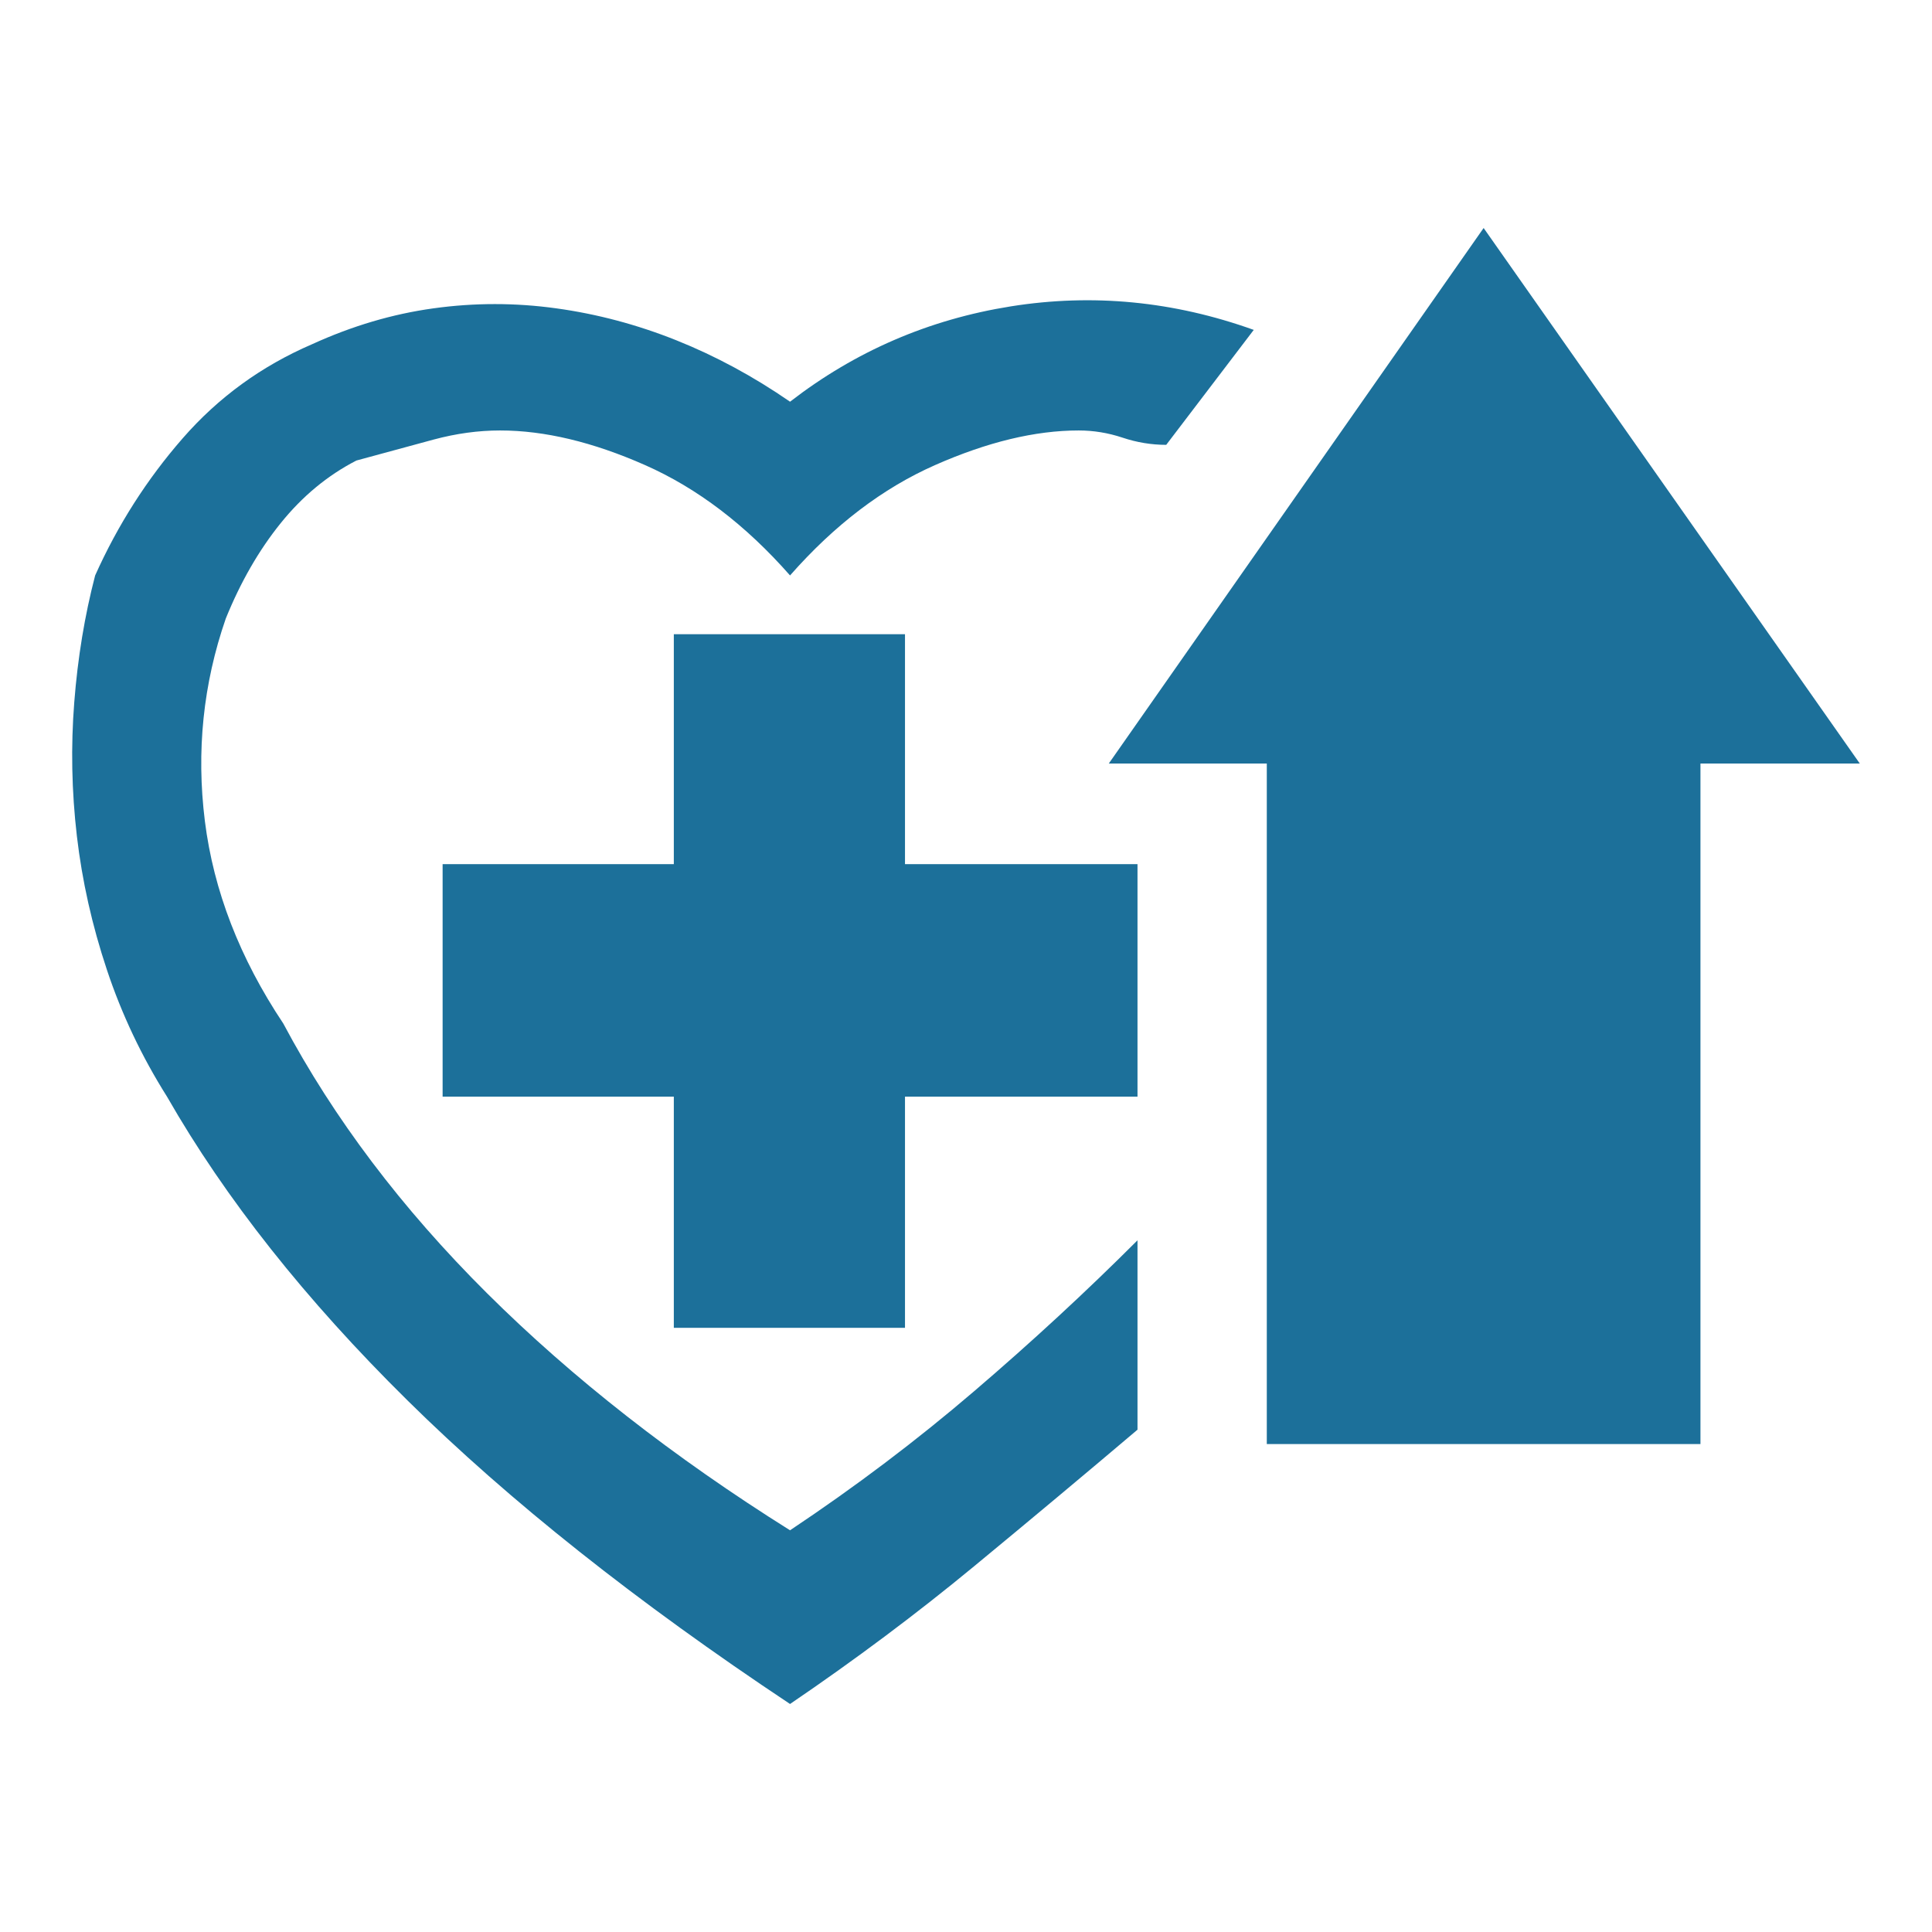 <svg xmlns="http://www.w3.org/2000/svg" viewBox="10 10 52 52" width="26" height="26"><g fill="rgba(28, 112, 154, 1)"><path xmlns="http://www.w3.org/2000/svg" d="M16.077,26.648L16.077,26.648L16.077,26.648L16.077,26.648L16.077,26.648L16.077,26.648L16.077,26.648Q16.675,25.172,17.554,24.082Q18.432,22.992,19.593,22.395L19.593,22.395Q20.753,22.078,21.667,21.832Q22.581,21.586,23.46,21.586L23.46,21.586Q25.253,21.586,27.362,22.518Q29.471,23.449,31.264,25.488L31.264,25.488Q33.057,23.449,35.167,22.518Q37.276,21.586,39.034,21.586L39.034,21.586Q39.632,21.586,40.212,21.779Q40.792,21.973,41.389,21.973L41.389,21.973L43.745,18.879Q40.511,17.719,37.206,18.246Q33.901,18.773,31.264,20.812L31.264,20.812Q29.788,19.793,28.206,19.16Q26.624,18.527,24.971,18.299Q23.319,18.07,21.667,18.299Q20.014,18.527,18.397,19.266L18.397,19.266Q16.358,20.145,14.917,21.797Q13.475,23.449,12.561,25.488L12.561,25.488Q12.139,27.105,11.999,28.898Q11.858,30.691,12.069,32.502Q12.28,34.312,12.878,36.105Q13.475,37.898,14.495,39.516L14.495,39.516Q16.85,43.629,20.964,47.689Q25.077,51.75,31.264,55.863L31.264,55.863Q33.901,54.07,36.221,52.154Q38.542,50.238,40.616,48.48L40.616,48.48L40.616,43.383Q38.542,45.457,36.221,47.443Q33.901,49.43,31.264,51.188L31.264,51.188Q26.554,48.234,23.108,44.807Q19.663,41.379,17.624,37.547L17.624,37.547Q15.866,34.91,15.514,32.098Q15.163,29.285,16.077,26.648L16.077,26.648L16.077,26.648L16.077,26.648L16.077,26.648L16.077,26.648L16.077,26.648L16.077,26.648L16.077,26.648L16.077,26.648L16.077,26.648L16.077,26.648L16.077,26.648L16.077,26.648L16.077,26.648L16.077,26.648L16.077,26.648L16.077,26.648L16.077,26.648L16.077,26.648L16.077,26.648L16.077,26.648L16.077,26.648L16.077,26.648L16.077,26.648L16.077,26.648L16.077,26.648L16.077,26.648L16.077,26.648L16.077,26.648L16.077,26.648L16.077,26.648L16.077,26.648L16.077,26.648L16.077,26.648L16.077,26.648L16.077,26.648L16.077,26.648L16.077,26.648L16.077,26.648L16.077,26.648L16.077,26.648L16.077,26.648L16.077,26.648L16.077,26.648L16.077,26.648L16.077,26.648L16.077,26.648L16.077,26.648L16.077,26.648L16.077,26.648L16.077,26.648L16.077,26.648L16.077,26.648L16.077,26.648L16.077,26.648L16.077,26.648L16.077,26.648L16.077,26.648L16.077,26.648L16.077,26.648L16.077,26.648L16.077,26.648L16.077,26.648L16.077,26.648L16.077,26.648L16.077,26.648L16.077,26.648L16.077,26.648L16.077,26.648L16.077,26.648L16.077,26.648L16.077,26.648L16.077,26.648L16.077,26.648L16.077,26.648L16.077,26.648L16.077,26.648L16.077,26.648L16.077,26.648L16.077,26.648L16.077,26.648L16.077,26.648L16.077,26.648L16.077,26.648L16.077,26.648L16.077,26.648L16.077,26.648L16.077,26.648L16.077,26.648L16.077,26.648L16.077,26.648L16.077,26.648L16.077,26.648L16.077,26.648L16.077,26.648L16.077,26.648L16.077,26.648L16.077,26.648L16.077,26.648L16.077,26.648L16.077,26.648L16.077,26.648L16.077,26.648L16.077,26.648L16.077,26.648L16.077,26.648L16.077,26.648L16.077,26.648L16.077,26.648L16.077,26.648L16.077,26.648L16.077,26.648L16.077,26.648L16.077,26.648L16.077,26.648L16.077,26.648L16.077,26.648L16.077,26.648L16.077,26.648L16.077,26.648L16.077,26.648L16.077,26.648L16.077,26.648L16.077,26.648L16.077,26.648L16.077,26.648L16.077,26.648L16.077,26.648ZM49.932,16.137L60.057,30.551L55.768,30.551L55.768,48.867L44.096,48.867L44.096,30.551L39.843,30.551L49.932,16.137ZM40.616,39.516L40.616,33.258L34.358,33.258L34.358,27.07L28.136,27.07L28.136,33.258L21.913,33.258L21.913,39.516L28.136,39.516L28.136,45.738L34.358,45.738L34.358,39.516L40.616,39.516Z"></path></g></svg>